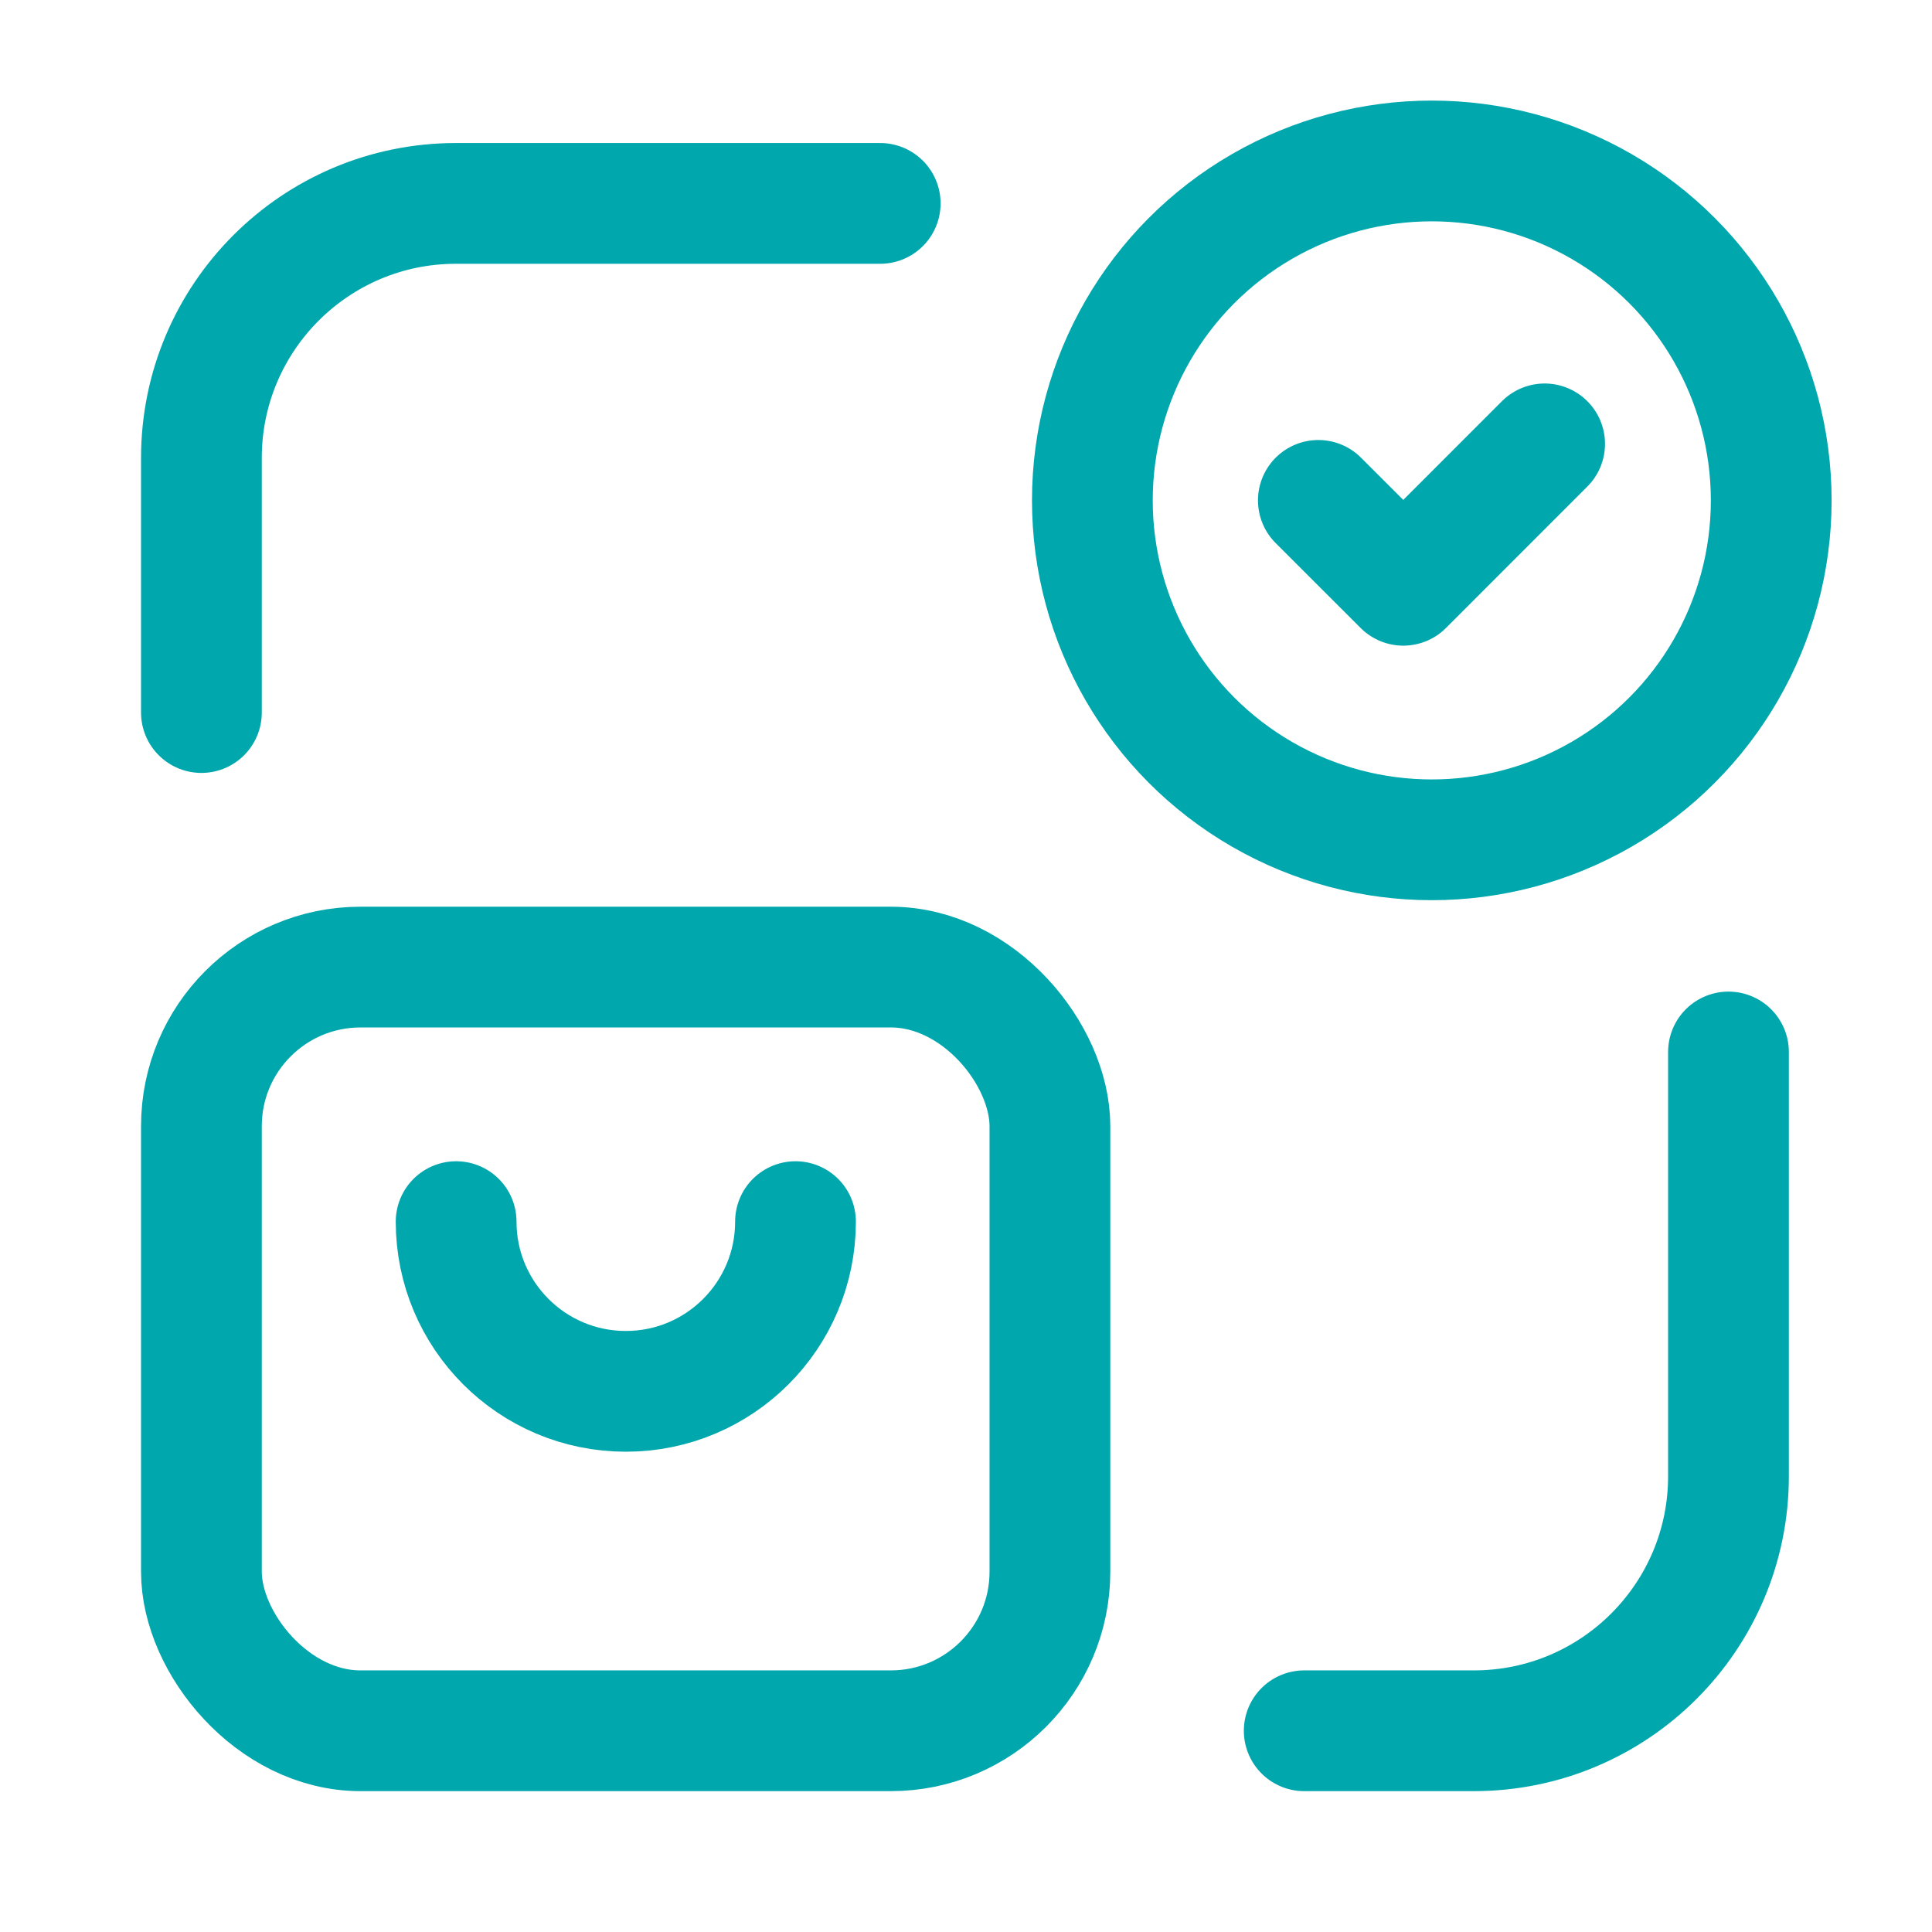 <?xml version="1.0" encoding="UTF-8"?> <svg xmlns="http://www.w3.org/2000/svg" width="32" height="32" viewBox="0 0 32 32" fill="none"><path d="M14.579 3.369H7.552C5.224 3.369 3.336 5.257 3.336 7.585V11.802" stroke="#00A7AD" stroke-width="2" stroke-linecap="round" stroke-linejoin="round"></path><path d="M21.602 28.667H24.412C26.741 28.667 28.629 26.779 28.629 24.451V17.424" stroke="#00A7AD" stroke-width="2" stroke-linecap="round" stroke-linejoin="round"></path><circle cx="23.715" cy="8.288" r="5.622" stroke="#00A7AD" stroke-width="2" stroke-linecap="round" stroke-linejoin="round"></circle><path d="M25.584 7.352L23.243 9.694L21.836 8.288" stroke="#00A7AD" stroke-width="2" stroke-linecap="round" stroke-linejoin="round"></path><path d="M7.555 20.234C7.555 21.787 8.813 23.045 10.366 23.045C11.918 23.045 13.176 21.787 13.176 20.234" stroke="#00A7AD" stroke-width="2" stroke-linecap="round" stroke-linejoin="round"></path><rect x="3.336" y="16.018" width="14.054" height="12.649" rx="2.635" stroke="#00A7AD" stroke-width="2" stroke-linecap="round" stroke-linejoin="round"></rect></svg> 